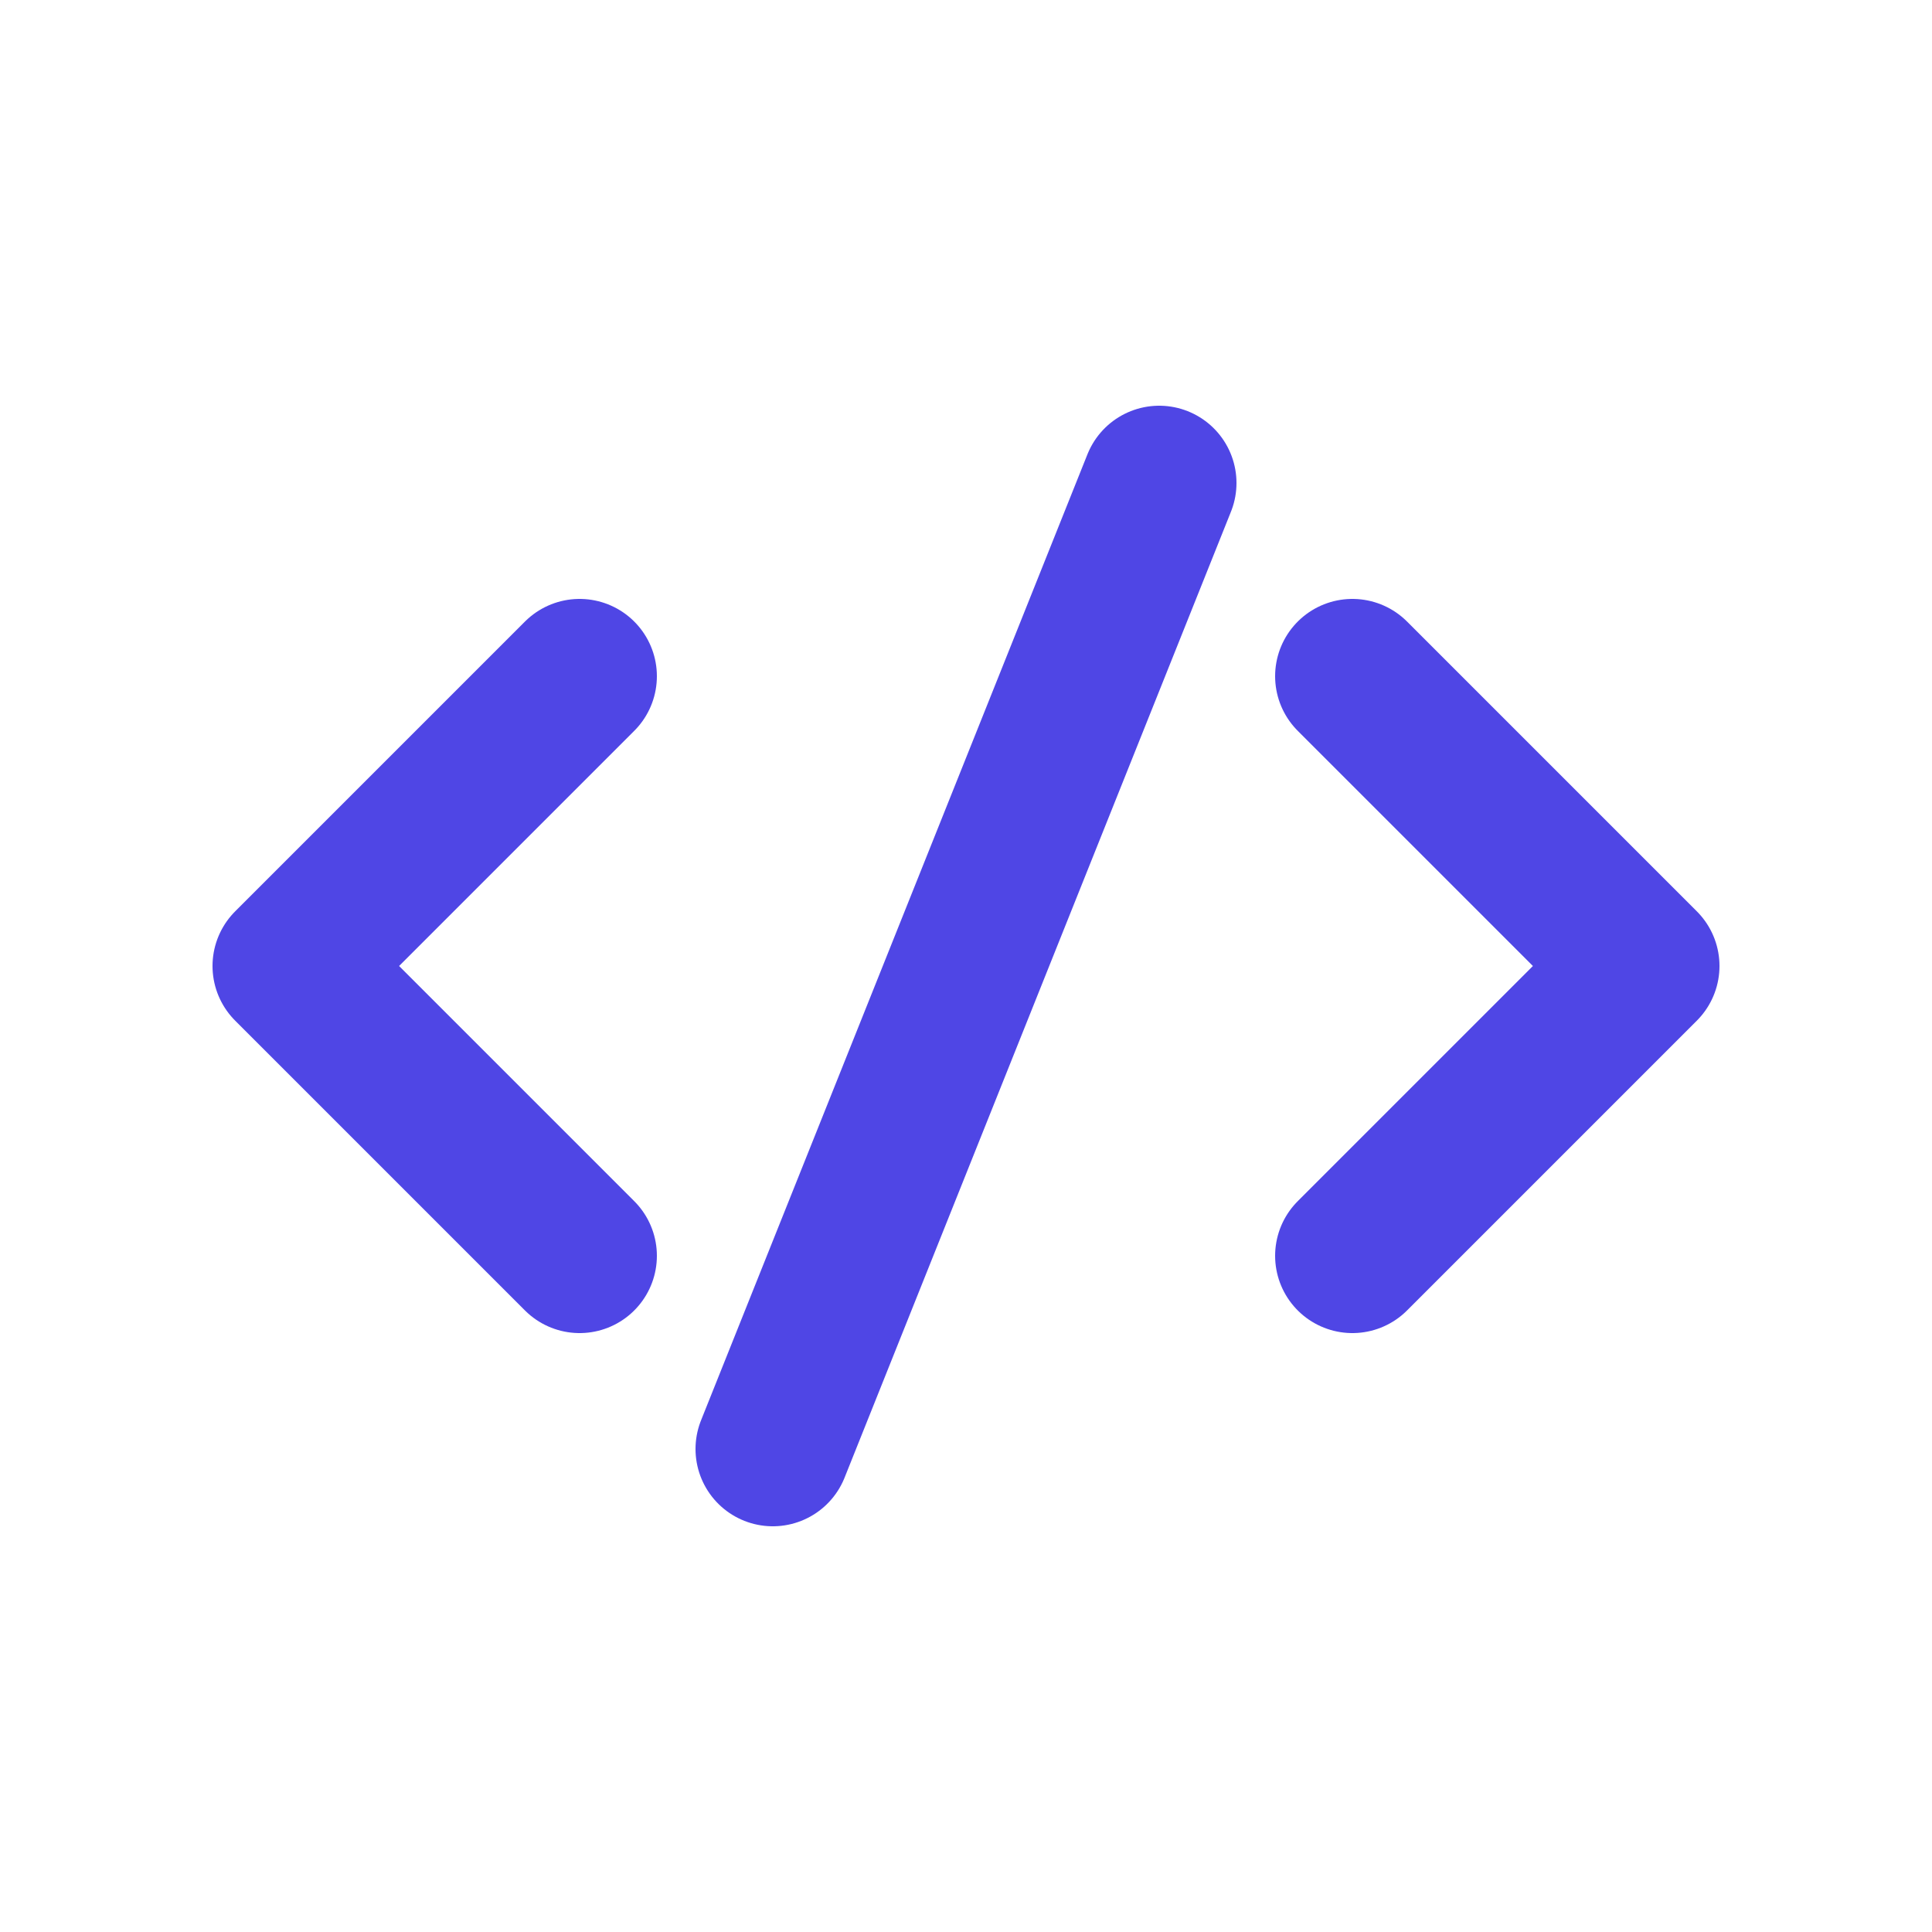 <?xml version="1.0" encoding="UTF-8" standalone="no"?>
<svg xmlns="http://www.w3.org/2000/svg" viewBox="0 0 100 100" width="100" height="100">
  <path d="M30,35 L15,50 L30,65" stroke="#4F46E5" stroke-width="8" stroke-linecap="round" stroke-linejoin="round" fill="none"/>
  <path d="M70,35 L85,50 L70,65" stroke="#4F46E5" stroke-width="8" stroke-linecap="round" stroke-linejoin="round" fill="none"/>
  <path d="M40,75 L60,25" stroke="#4F46E5" stroke-width="8" stroke-linecap="round" stroke-linejoin="round" fill="none"/>
</svg>

